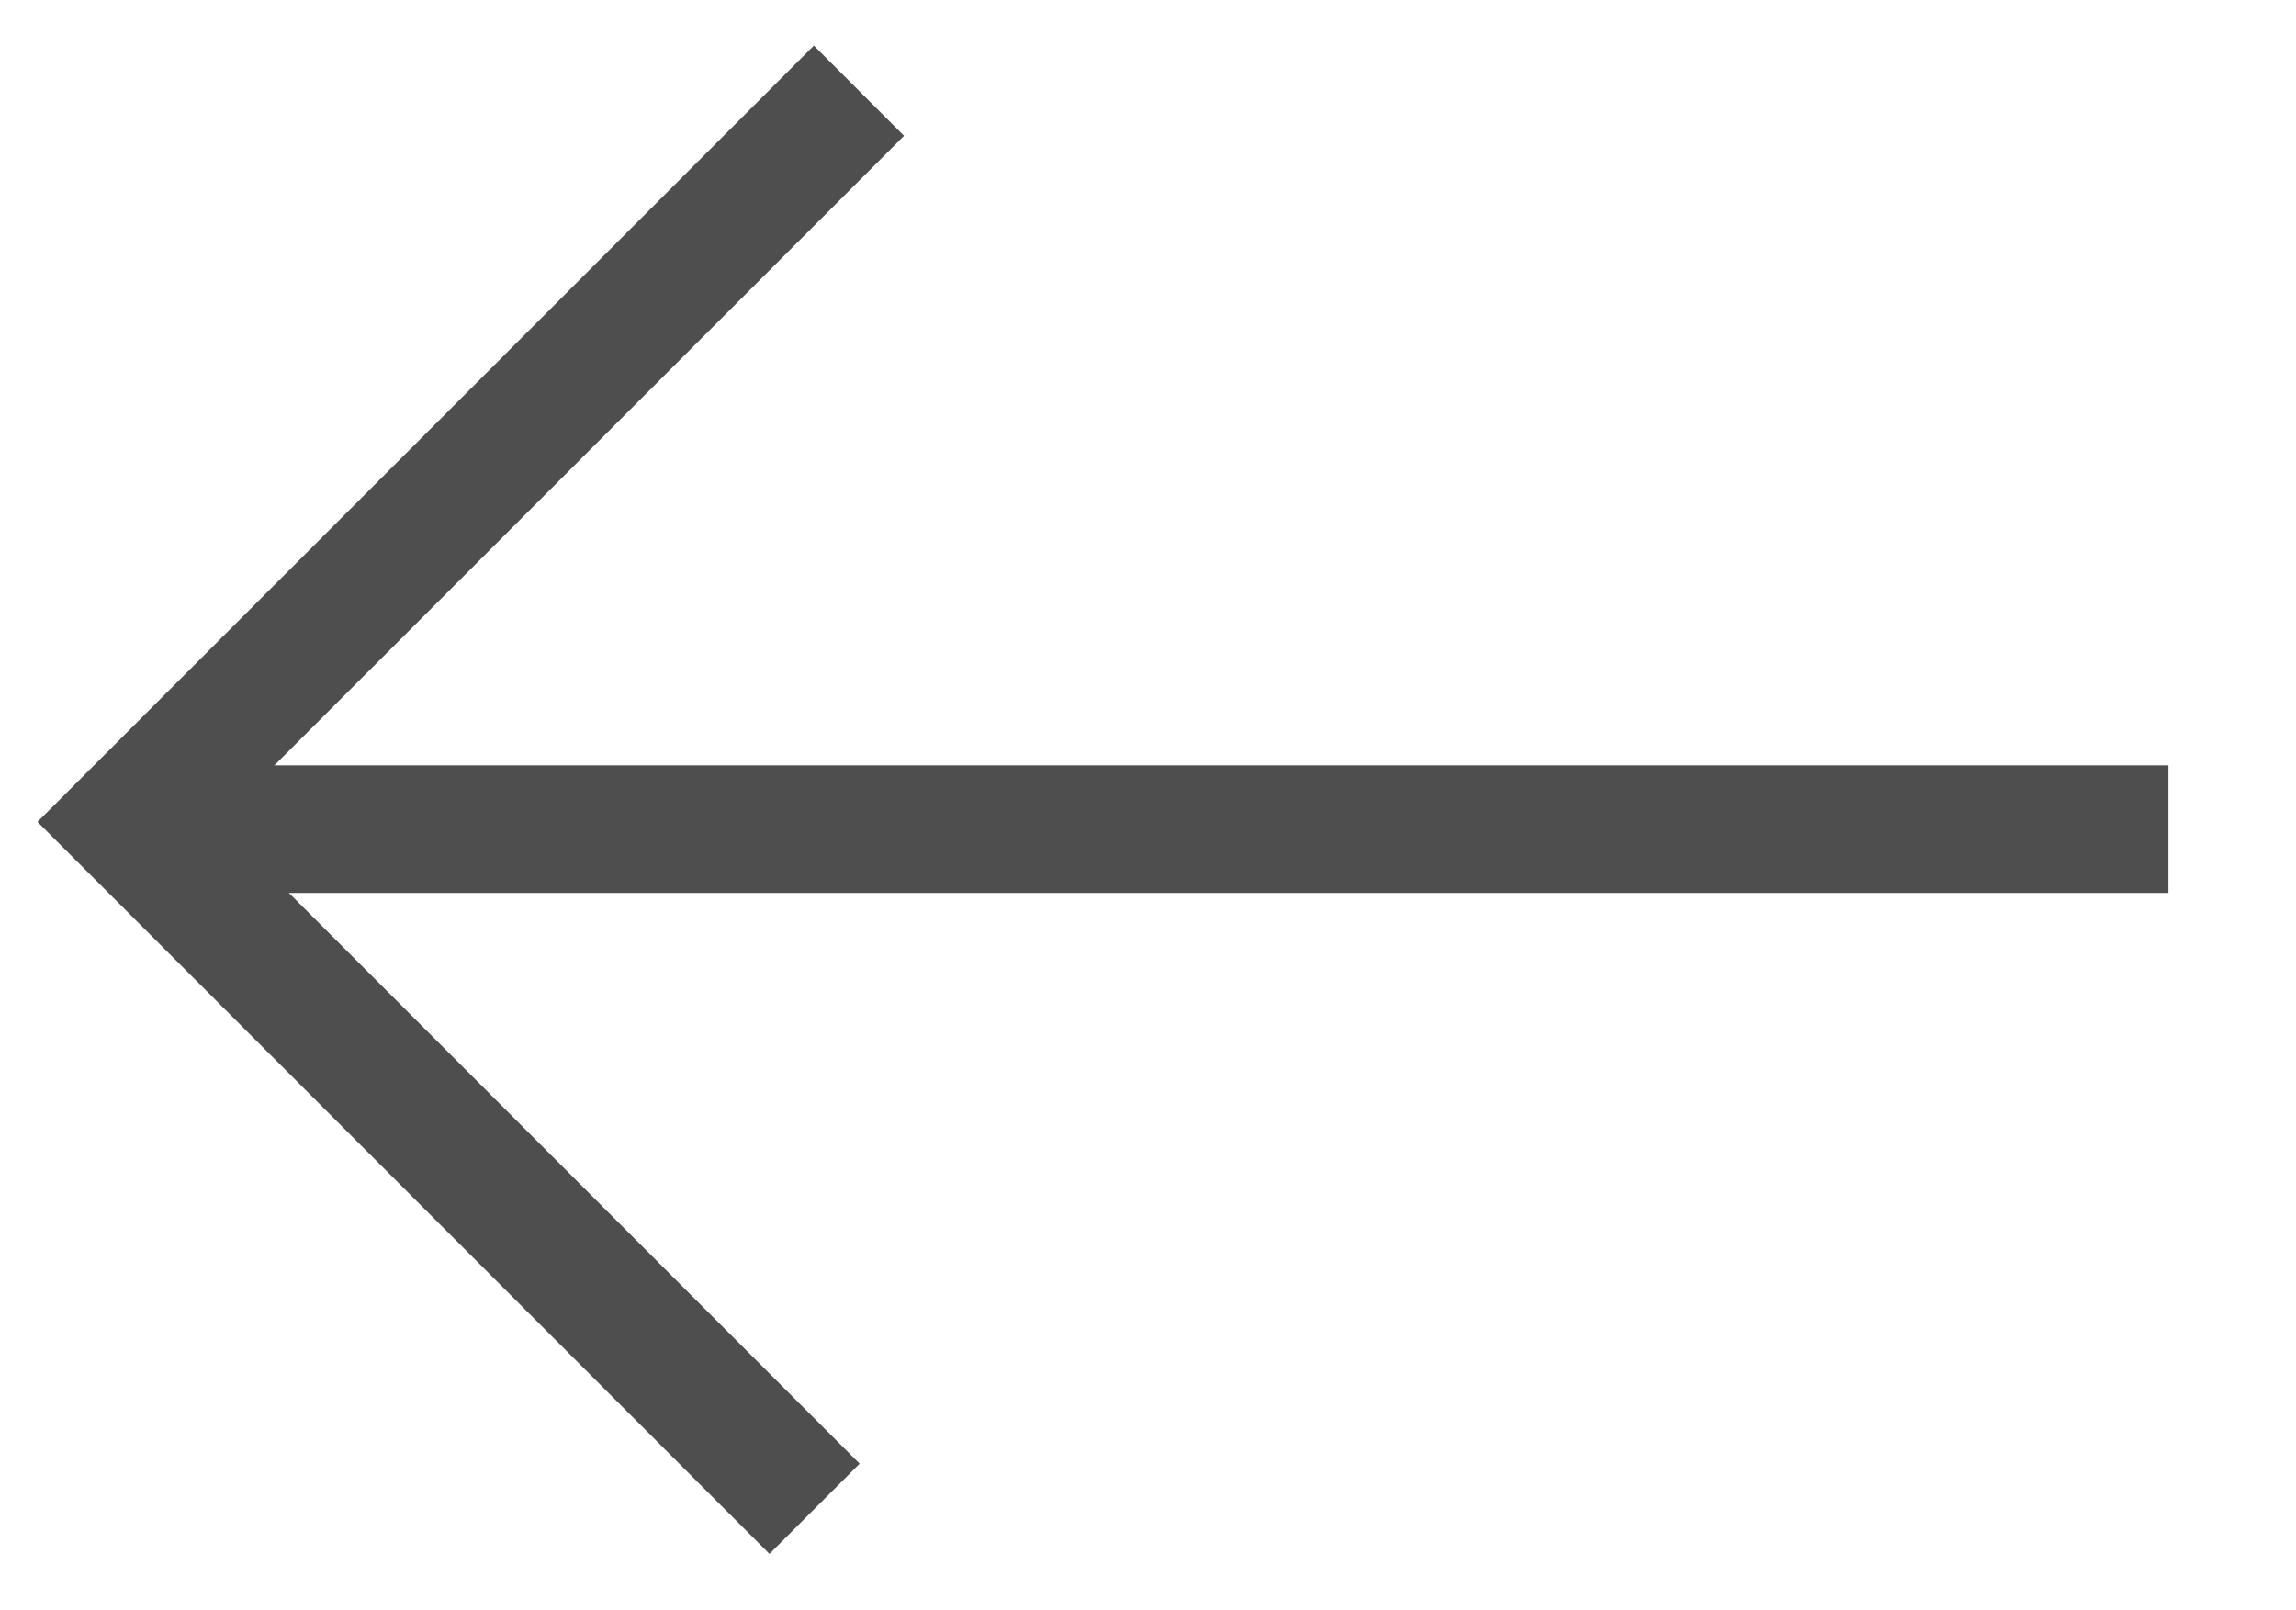 <?xml version="1.0" encoding="utf-8"?>
<!-- Generator: Adobe Illustrator 16.0.0, SVG Export Plug-In . SVG Version: 6.00 Build 0)  -->
<!DOCTYPE svg PUBLIC "-//W3C//DTD SVG 1.1//EN" "http://www.w3.org/Graphics/SVG/1.1/DTD/svg11.dtd">
<svg version="1.1" id="Layer_1" xmlns="http://www.w3.org/2000/svg" xmlns:xlink="http://www.w3.org/1999/xlink" x="0px" y="0px"
	 width="18px" height="12.625px" viewBox="0 0 18 12.625" enable-background="new 0 0 18 12.625" xml:space="preserve">
<g>
	<line fill="none" stroke="#4E4E4E" stroke-miterlimit="10" x1="17" y1="6.5" x2="1" y2="6.5"/>
	<polyline fill="none" stroke="#4E4E4E" stroke-miterlimit="10" points="6.386,11.828 1.001,6.443 6.734,0.711 	"/>
</g>
</svg>

